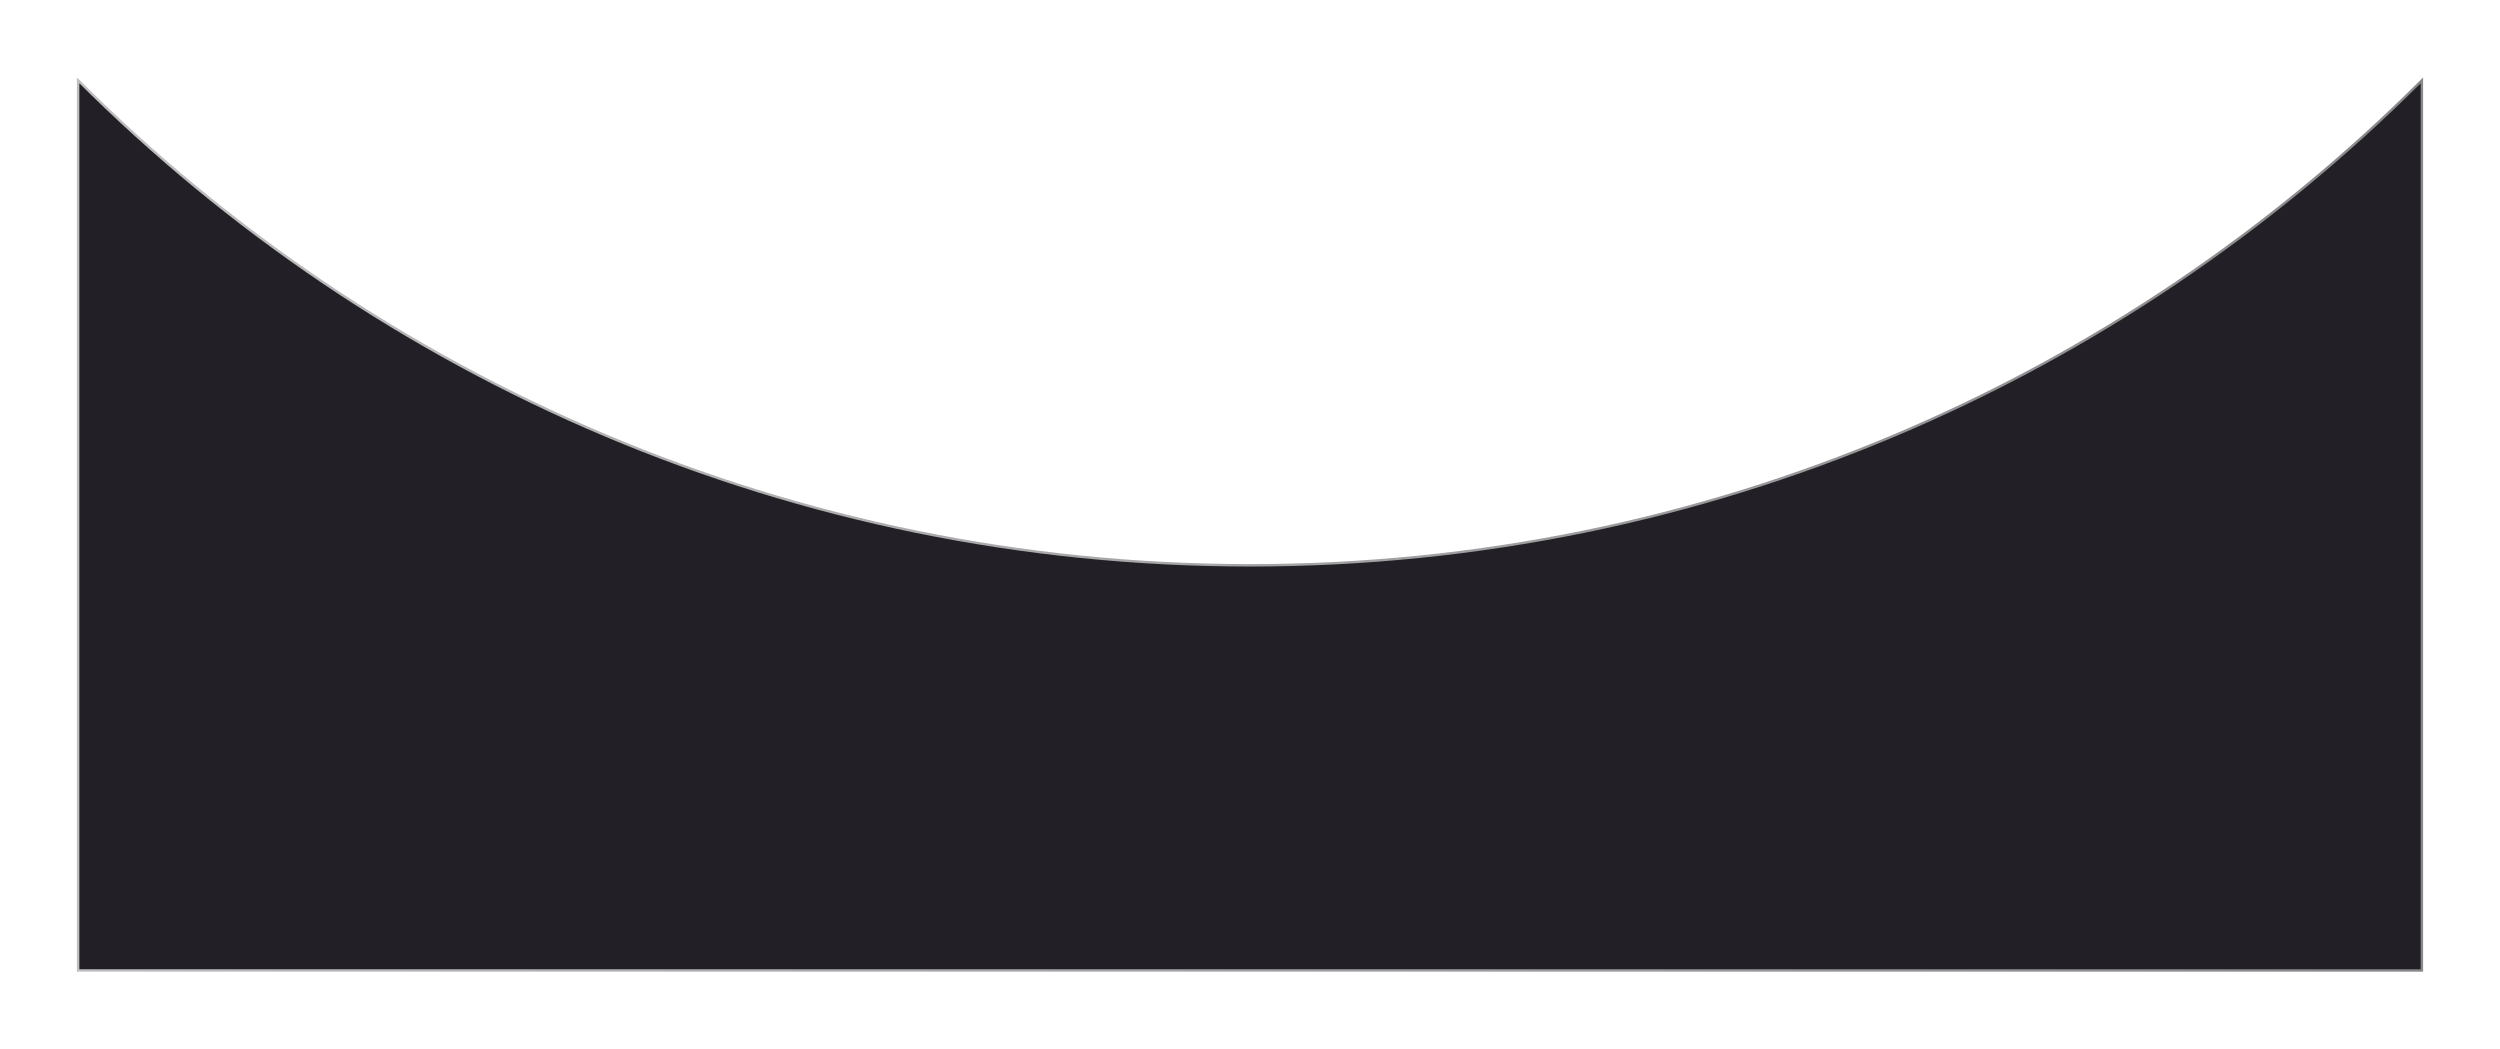 <?xml version="1.0" encoding="UTF-8"?> <svg xmlns="http://www.w3.org/2000/svg" xmlns:xlink="http://www.w3.org/1999/xlink" id="_Слой_1" data-name="Слой 1" viewBox="0 0 2048 859"><defs><linearGradient id="_Безымянный_градиент_7" data-name="Безымянный градиент 7" x1="63" y1="429.72" x2="1985" y2="429.72" gradientUnits="userSpaceOnUse"><stop offset="0" stop-color="#bfbfbf"></stop><stop offset="1" stop-color="#898989"></stop></linearGradient><filter id="drop-shadow-1" filterUnits="userSpaceOnUse"><feOffset dx="0" dy="0"></feOffset><feGaussianBlur result="blur" stdDeviation="21"></feGaussianBlur><feFlood flood-color="#000" flood-opacity=".85"></feFlood><feComposite in2="blur" operator="in"></feComposite><feComposite in="SourceGraphic"></feComposite></filter></defs><path d="m1984,65.84v729.16H64V65.84c245.79,245.46,585.17,397.26,960,397.26s714.21-151.8,960-397.26Z" style="fill: #221f27; filter: url(#drop-shadow-1); stroke: url(#_Безымянный_градиент_7); stroke-miterlimit: 10; stroke-width: 2px;"></path></svg> 